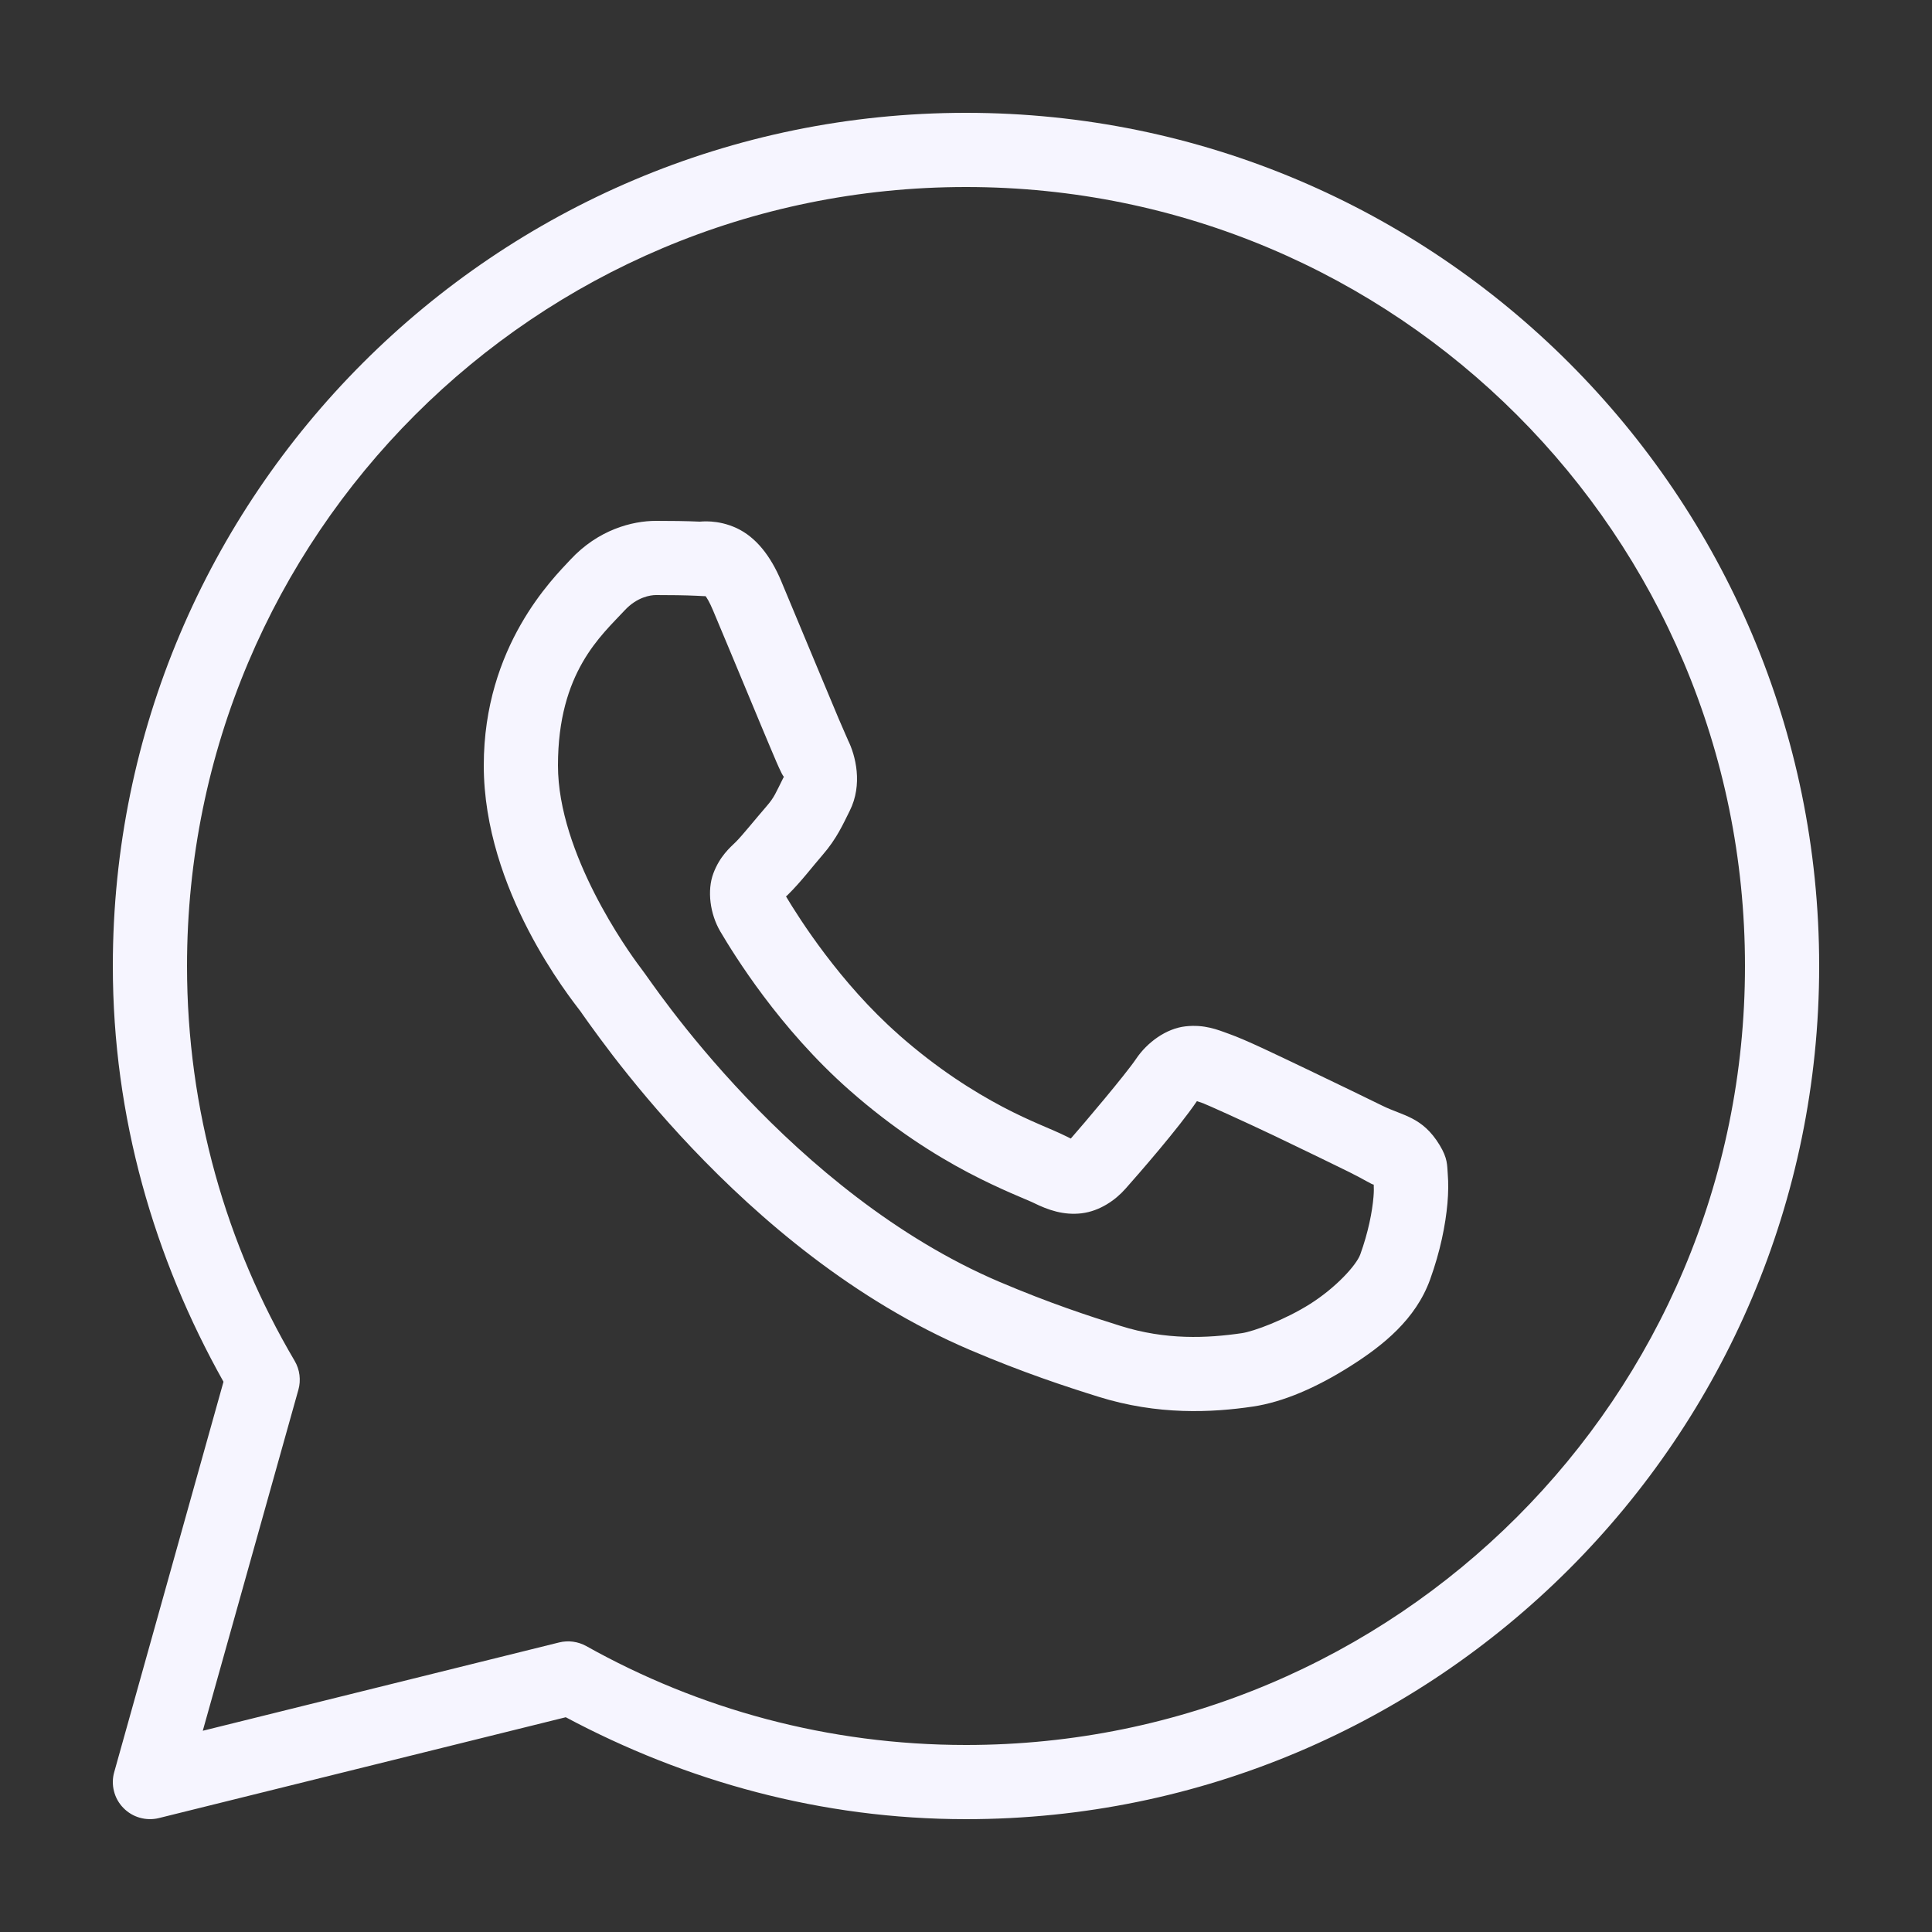 <svg width="25" height="25" viewBox="0 0 25 25" fill="none" xmlns="http://www.w3.org/2000/svg">
<rect x="0" y="0" width="25" height="25" fill="#333333" stroke="none"/>
<path d="M12.5 1.46C6.409 1.46 1.46 6.409 1.46 12.5C1.46 14.458 1.997 16.285 2.892 17.88L1.478 22.931C1.455 23.011 1.454 23.097 1.475 23.178C1.495 23.259 1.537 23.334 1.596 23.394C1.654 23.454 1.727 23.498 1.808 23.521C1.888 23.544 1.974 23.546 2.055 23.526L7.321 22.221C8.869 23.047 10.624 23.54 12.5 23.54C18.591 23.54 23.54 18.591 23.54 12.5C23.54 6.409 18.591 1.46 12.5 1.46ZM12.5 2.42C18.073 2.42 22.58 6.927 22.58 12.5C22.58 18.073 18.073 22.58 12.5 22.58C10.713 22.58 9.04 22.114 7.586 21.3C7.479 21.241 7.354 21.224 7.236 21.253L2.624 22.396L3.861 17.984C3.879 17.922 3.883 17.857 3.875 17.792C3.867 17.728 3.846 17.666 3.813 17.61C2.929 16.111 2.42 14.367 2.42 12.5C2.42 6.927 6.927 2.42 12.5 2.42ZM8.488 6.74C8.181 6.74 7.741 6.854 7.38 7.243C7.163 7.477 6.26 8.357 6.26 9.905C6.26 11.518 7.379 12.911 7.514 13.09H7.515V13.091C7.502 13.074 7.687 13.341 7.933 13.662C8.18 13.982 8.524 14.403 8.957 14.859C9.823 15.77 11.04 16.823 12.551 17.468C13.246 17.764 13.795 17.943 14.211 18.073C14.982 18.315 15.683 18.279 16.211 18.201C16.605 18.143 17.039 17.953 17.469 17.681C17.898 17.41 18.319 17.072 18.505 16.558C18.638 16.19 18.705 15.85 18.73 15.57C18.742 15.43 18.743 15.307 18.734 15.193C18.725 15.078 18.735 14.991 18.628 14.816C18.405 14.449 18.152 14.439 17.888 14.308C17.741 14.236 17.323 14.032 16.904 13.832C16.486 13.633 16.123 13.456 15.9 13.377C15.759 13.326 15.587 13.253 15.339 13.281C15.09 13.309 14.845 13.488 14.702 13.7C14.567 13.901 14.022 14.544 13.856 14.733C13.853 14.732 13.868 14.738 13.802 14.706C13.597 14.604 13.345 14.518 12.973 14.322C12.601 14.125 12.136 13.836 11.627 13.387V13.386C10.869 12.719 10.339 11.881 10.171 11.6C10.182 11.586 10.17 11.603 10.194 11.579L10.195 11.578C10.366 11.41 10.517 11.209 10.646 11.061C10.827 10.852 10.908 10.667 10.994 10.495C11.168 10.151 11.071 9.773 10.971 9.574V9.573C10.978 9.587 10.917 9.452 10.851 9.297C10.785 9.141 10.701 8.938 10.611 8.723C10.431 8.292 10.23 7.808 10.111 7.525V7.524C9.971 7.19 9.78 6.95 9.532 6.834C9.283 6.718 9.064 6.751 9.055 6.75H9.054C8.876 6.742 8.682 6.74 8.488 6.74ZM8.488 7.7C8.673 7.7 8.856 7.702 9.009 7.709C9.166 7.717 9.156 7.718 9.126 7.704C9.095 7.689 9.137 7.685 9.226 7.897C9.343 8.174 9.545 8.66 9.725 9.092C9.815 9.308 9.899 9.511 9.967 9.671C10.034 9.83 10.071 9.919 10.113 10.003V10.004L10.114 10.005C10.156 10.087 10.152 10.035 10.137 10.063C10.036 10.264 10.022 10.314 9.92 10.432C9.764 10.612 9.605 10.812 9.521 10.895C9.447 10.967 9.314 11.08 9.231 11.301C9.148 11.522 9.187 11.825 9.32 12.052C9.498 12.353 10.083 13.306 10.992 14.107C11.565 14.612 12.099 14.946 12.525 15.171C12.952 15.396 13.299 15.527 13.377 15.566C13.561 15.657 13.763 15.728 13.997 15.7C14.232 15.671 14.434 15.529 14.562 15.384L14.563 15.383C14.735 15.189 15.244 14.607 15.488 14.249C15.498 14.253 15.495 14.25 15.576 14.279V14.28H15.577C15.614 14.293 16.078 14.501 16.492 14.698C16.906 14.896 17.326 15.101 17.462 15.168C17.659 15.266 17.752 15.329 17.776 15.329C17.778 15.372 17.779 15.417 17.773 15.487C17.757 15.68 17.705 15.947 17.602 16.232C17.551 16.372 17.288 16.66 16.956 16.871C16.624 17.081 16.22 17.229 16.07 17.251C15.62 17.317 15.086 17.342 14.499 17.157C14.092 17.03 13.584 16.864 12.928 16.585C11.595 16.016 10.463 15.05 9.654 14.198C9.249 13.772 8.925 13.376 8.695 13.076C8.465 12.776 8.364 12.62 8.28 12.51L8.279 12.509C8.131 12.313 7.22 11.046 7.22 9.905C7.22 8.697 7.781 8.224 8.084 7.897C8.244 7.725 8.418 7.7 8.488 7.7Z" fill="#F6F5FF"/>
</svg>
